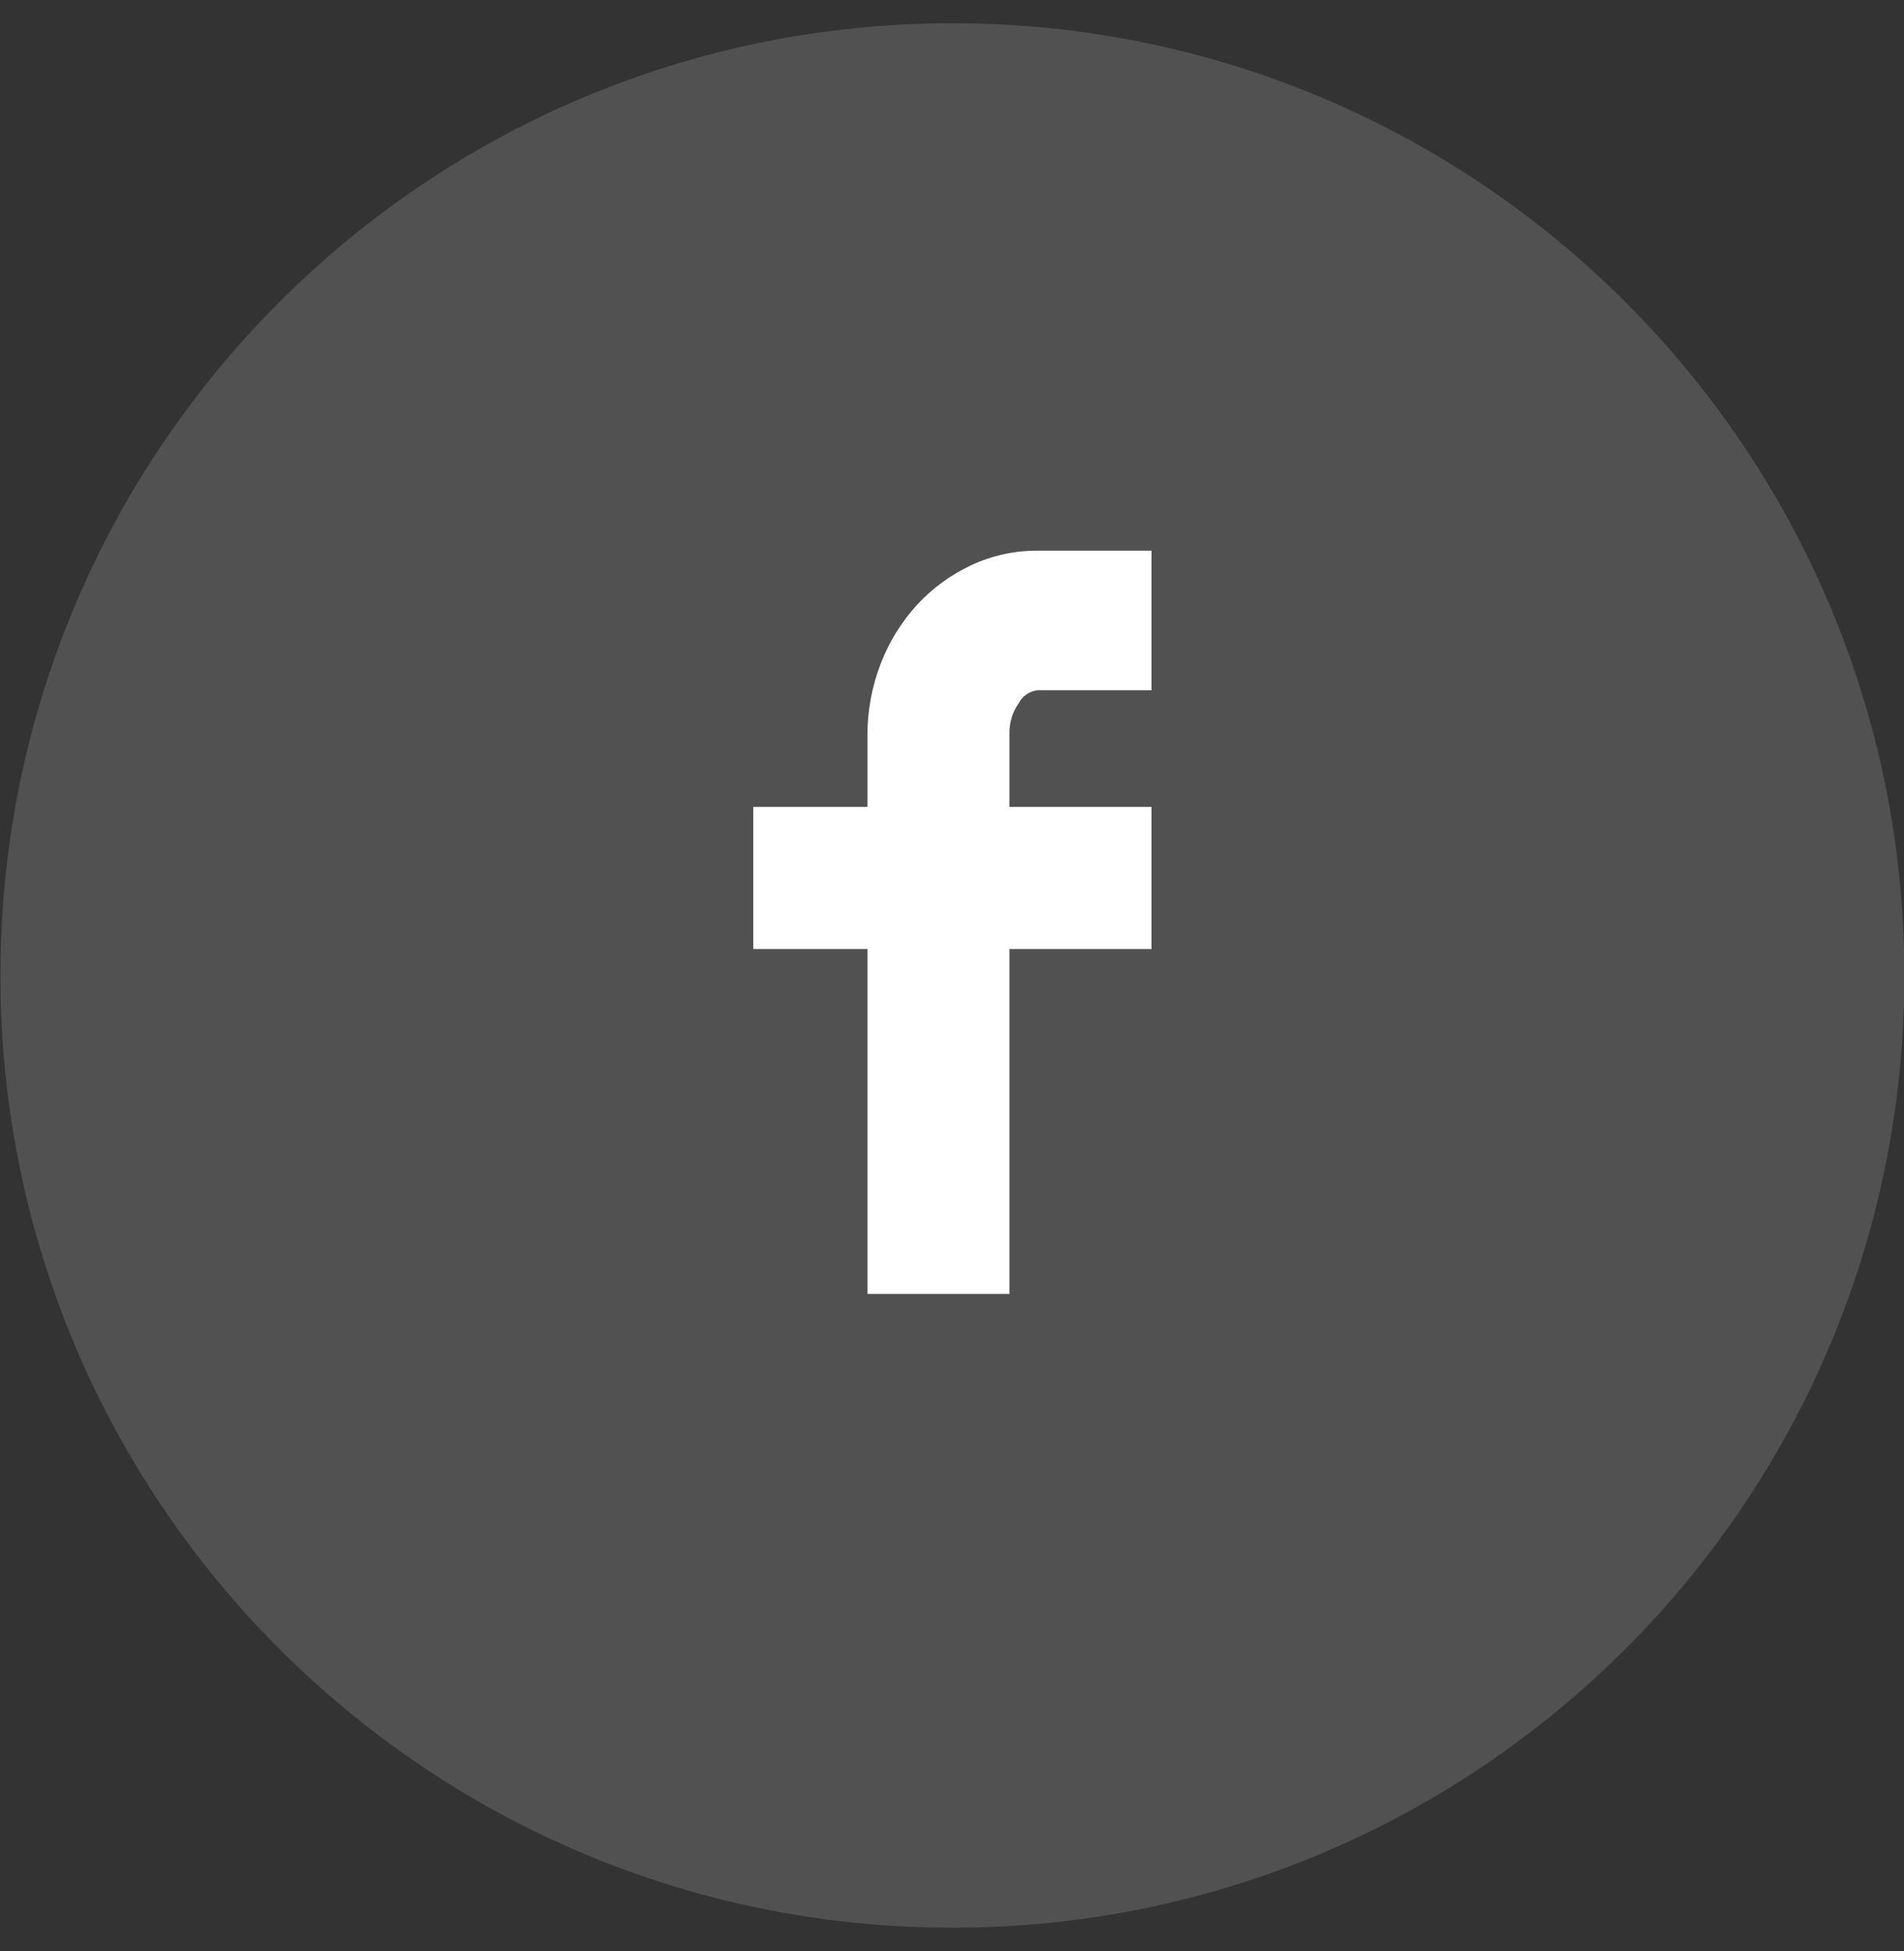 <svg width="41" height="42" viewBox="0 0 41 42" fill="none" xmlns="http://www.w3.org/2000/svg">
<rect x="0" y="0" width="41" height="42" fill="#333333" stroke="none"/>
<path opacity="0.15" d="M20.508 41.499C31.83 41.499 41.008 32.321 41.008 21C41.008 9.679 31.83 0.501 20.508 0.501C9.187 0.501 0.009 9.679 0.009 21C0.009 32.321 9.187 41.499 20.508 41.499Z" fill="white"/>
<path d="M21.737 27.855V20.43H24.796V17.371H21.737V15.803C21.731 15.565 21.801 15.331 21.938 15.136C21.977 15.061 22.035 14.996 22.105 14.948C22.174 14.9 22.255 14.87 22.339 14.859H24.796V11.855H22.339C21.847 11.852 21.36 11.959 20.914 12.168C20.475 12.373 20.079 12.662 19.75 13.017C19.412 13.387 19.145 13.817 18.966 14.285C18.772 14.785 18.675 15.317 18.679 15.854V17.371H16.221V20.43H18.679V27.855H21.737Z" fill="white"/>
</svg>
